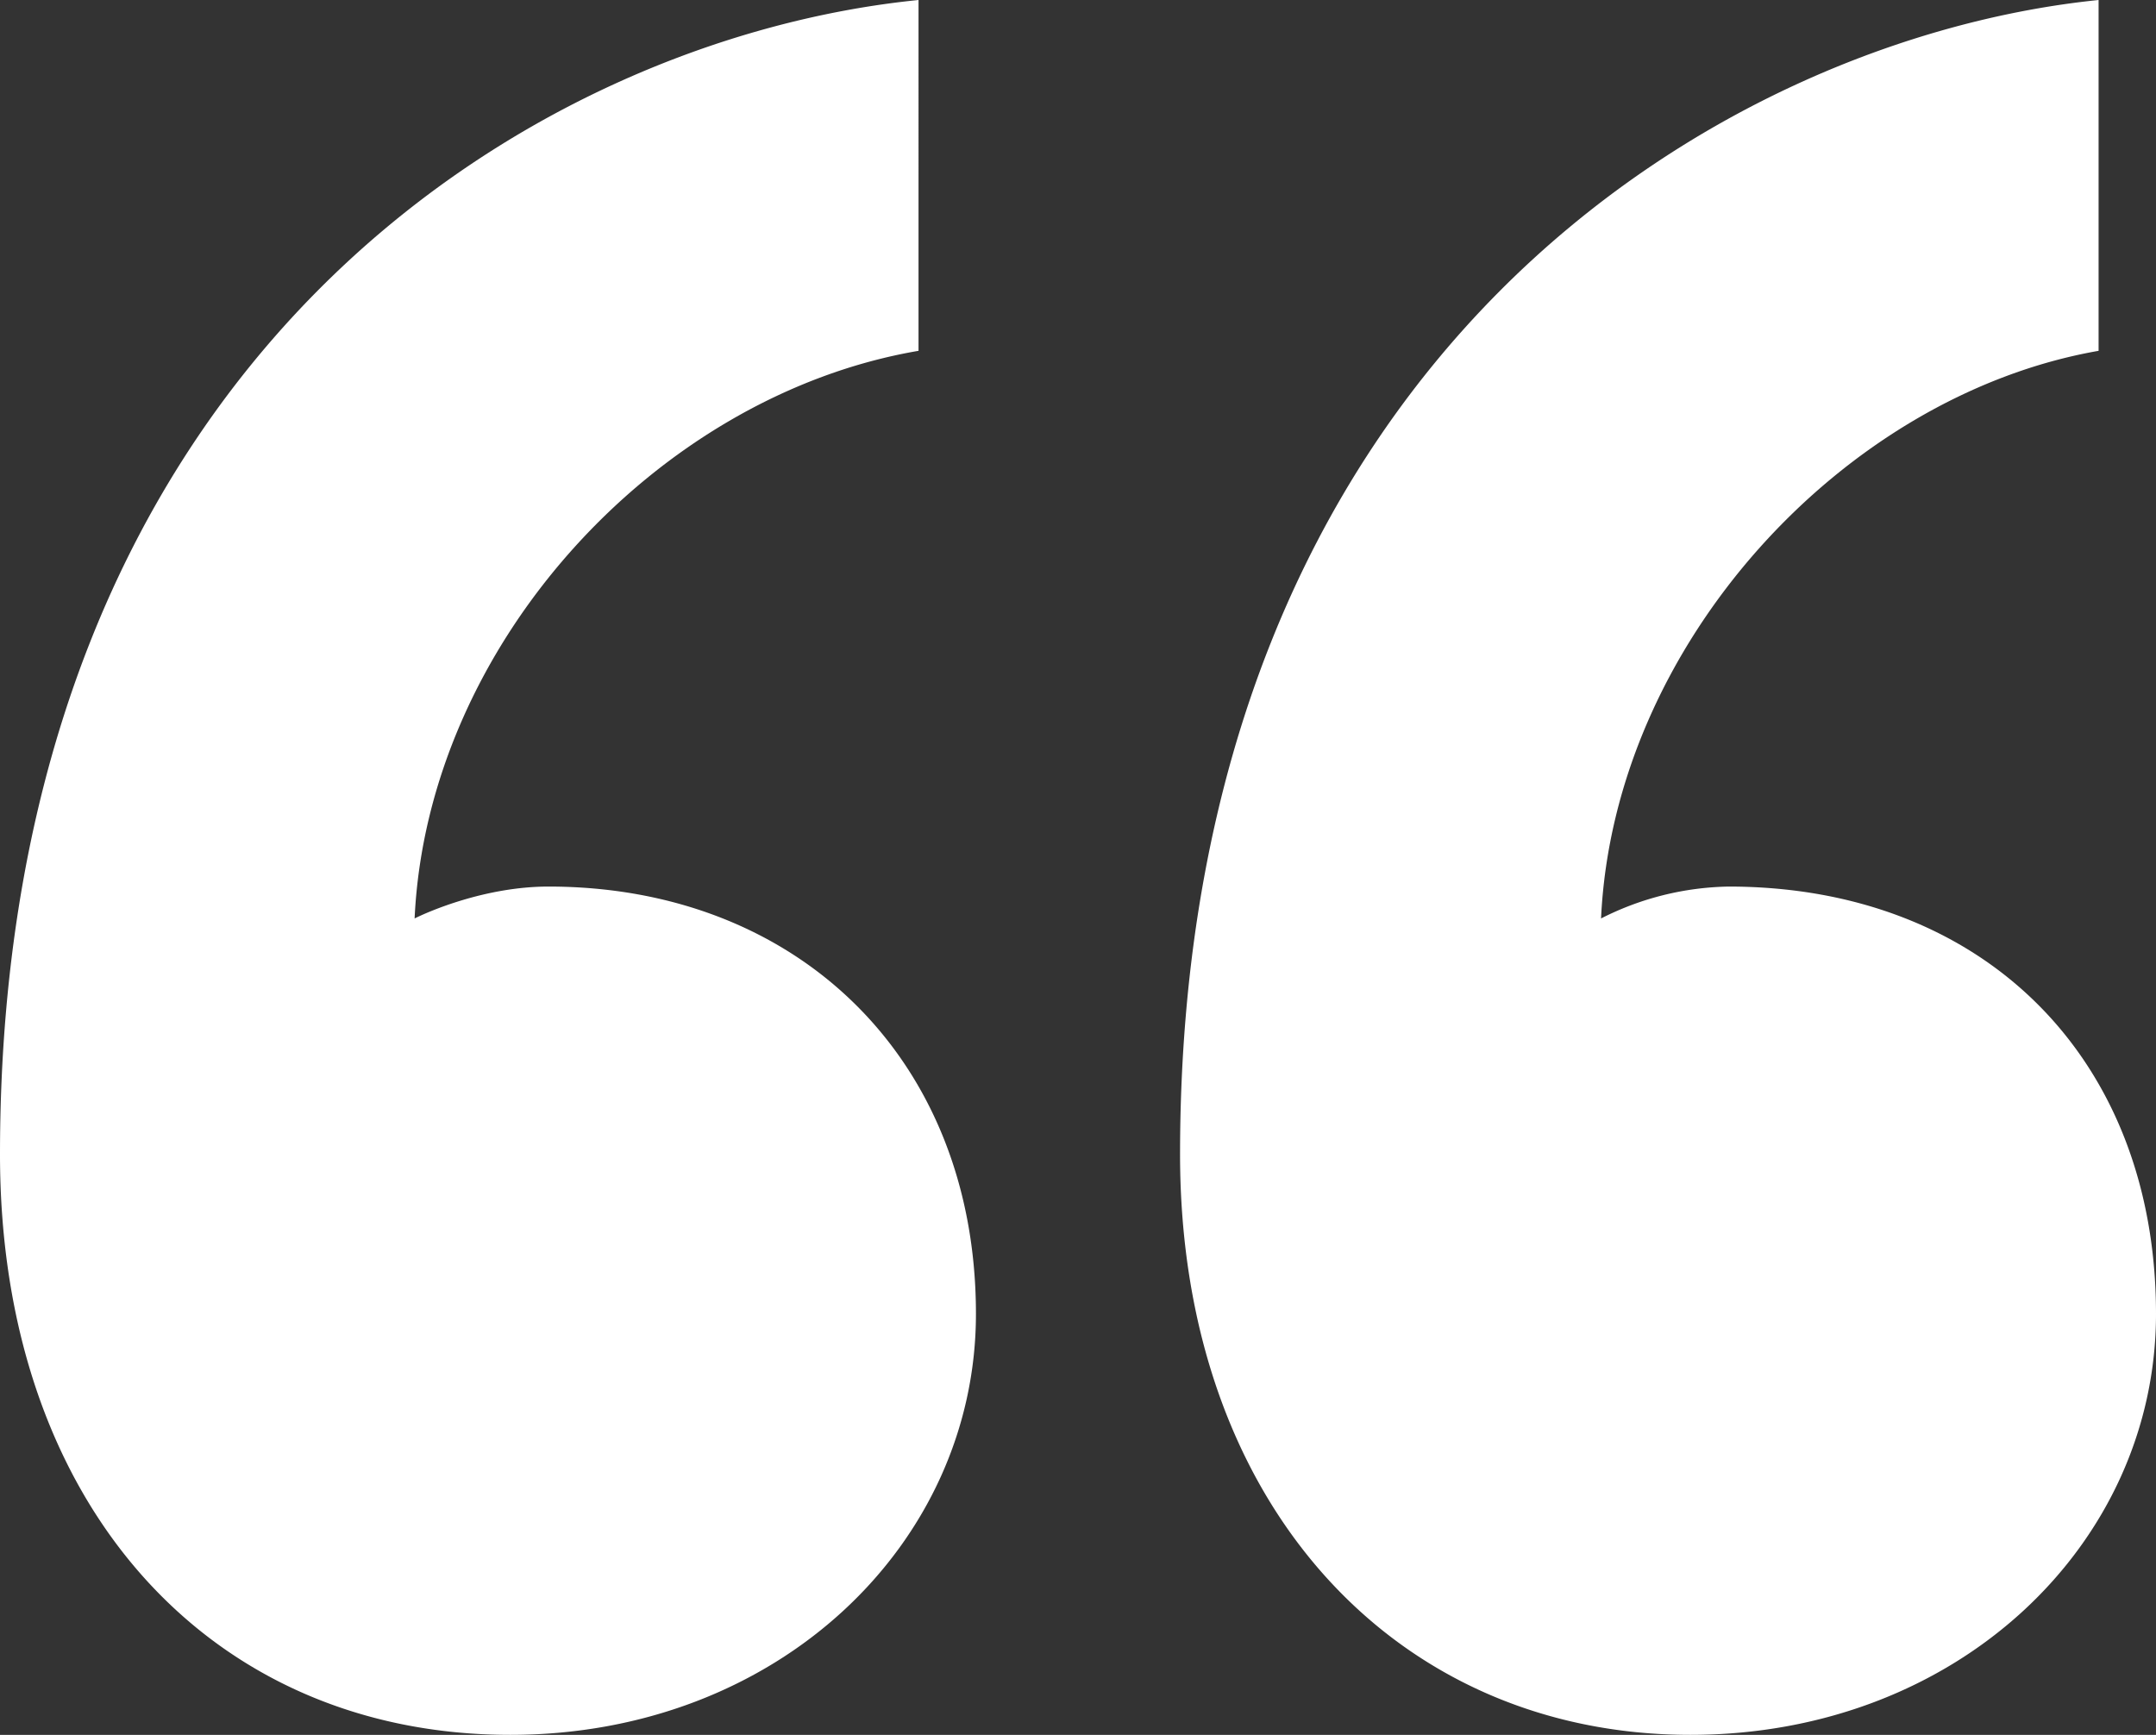 <svg xmlns="http://www.w3.org/2000/svg" width="403.338" height="324.58" viewBox="0 0 403.338 324.58">
  <rect x="0" y="0" width="403.338" height="324.58" fill="#333333" stroke="none"/>
  <path id="Path_2" data-name="Path 2" d="M440.338-472.178c0-47.732-32.219-79.952-79.952-79.952a54.5,54.5,0,0,0-23.866,5.967c2.387-51.312,45.346-97.851,93.078-106.2V-718c-70.405,7.16-171.836,66.825-171.836,215.989,0,65.632,40.573,108.591,95.465,108.591C403.346-393.42,440.338-429.219,440.338-472.178Zm-220.762,0c0-47.732-33.413-79.952-79.952-79.952-11.933,0-22.673,4.773-25.06,5.967,2.387-51.312,45.346-97.851,94.271-106.2V-718C137.238-710.84,37-651.175,37-502.011c0,65.632,39.379,108.591,95.465,108.591C182.584-393.42,219.576-429.219,219.576-472.178Z" transform="translate(-37 718)" fill="#fff"/>
</svg>
